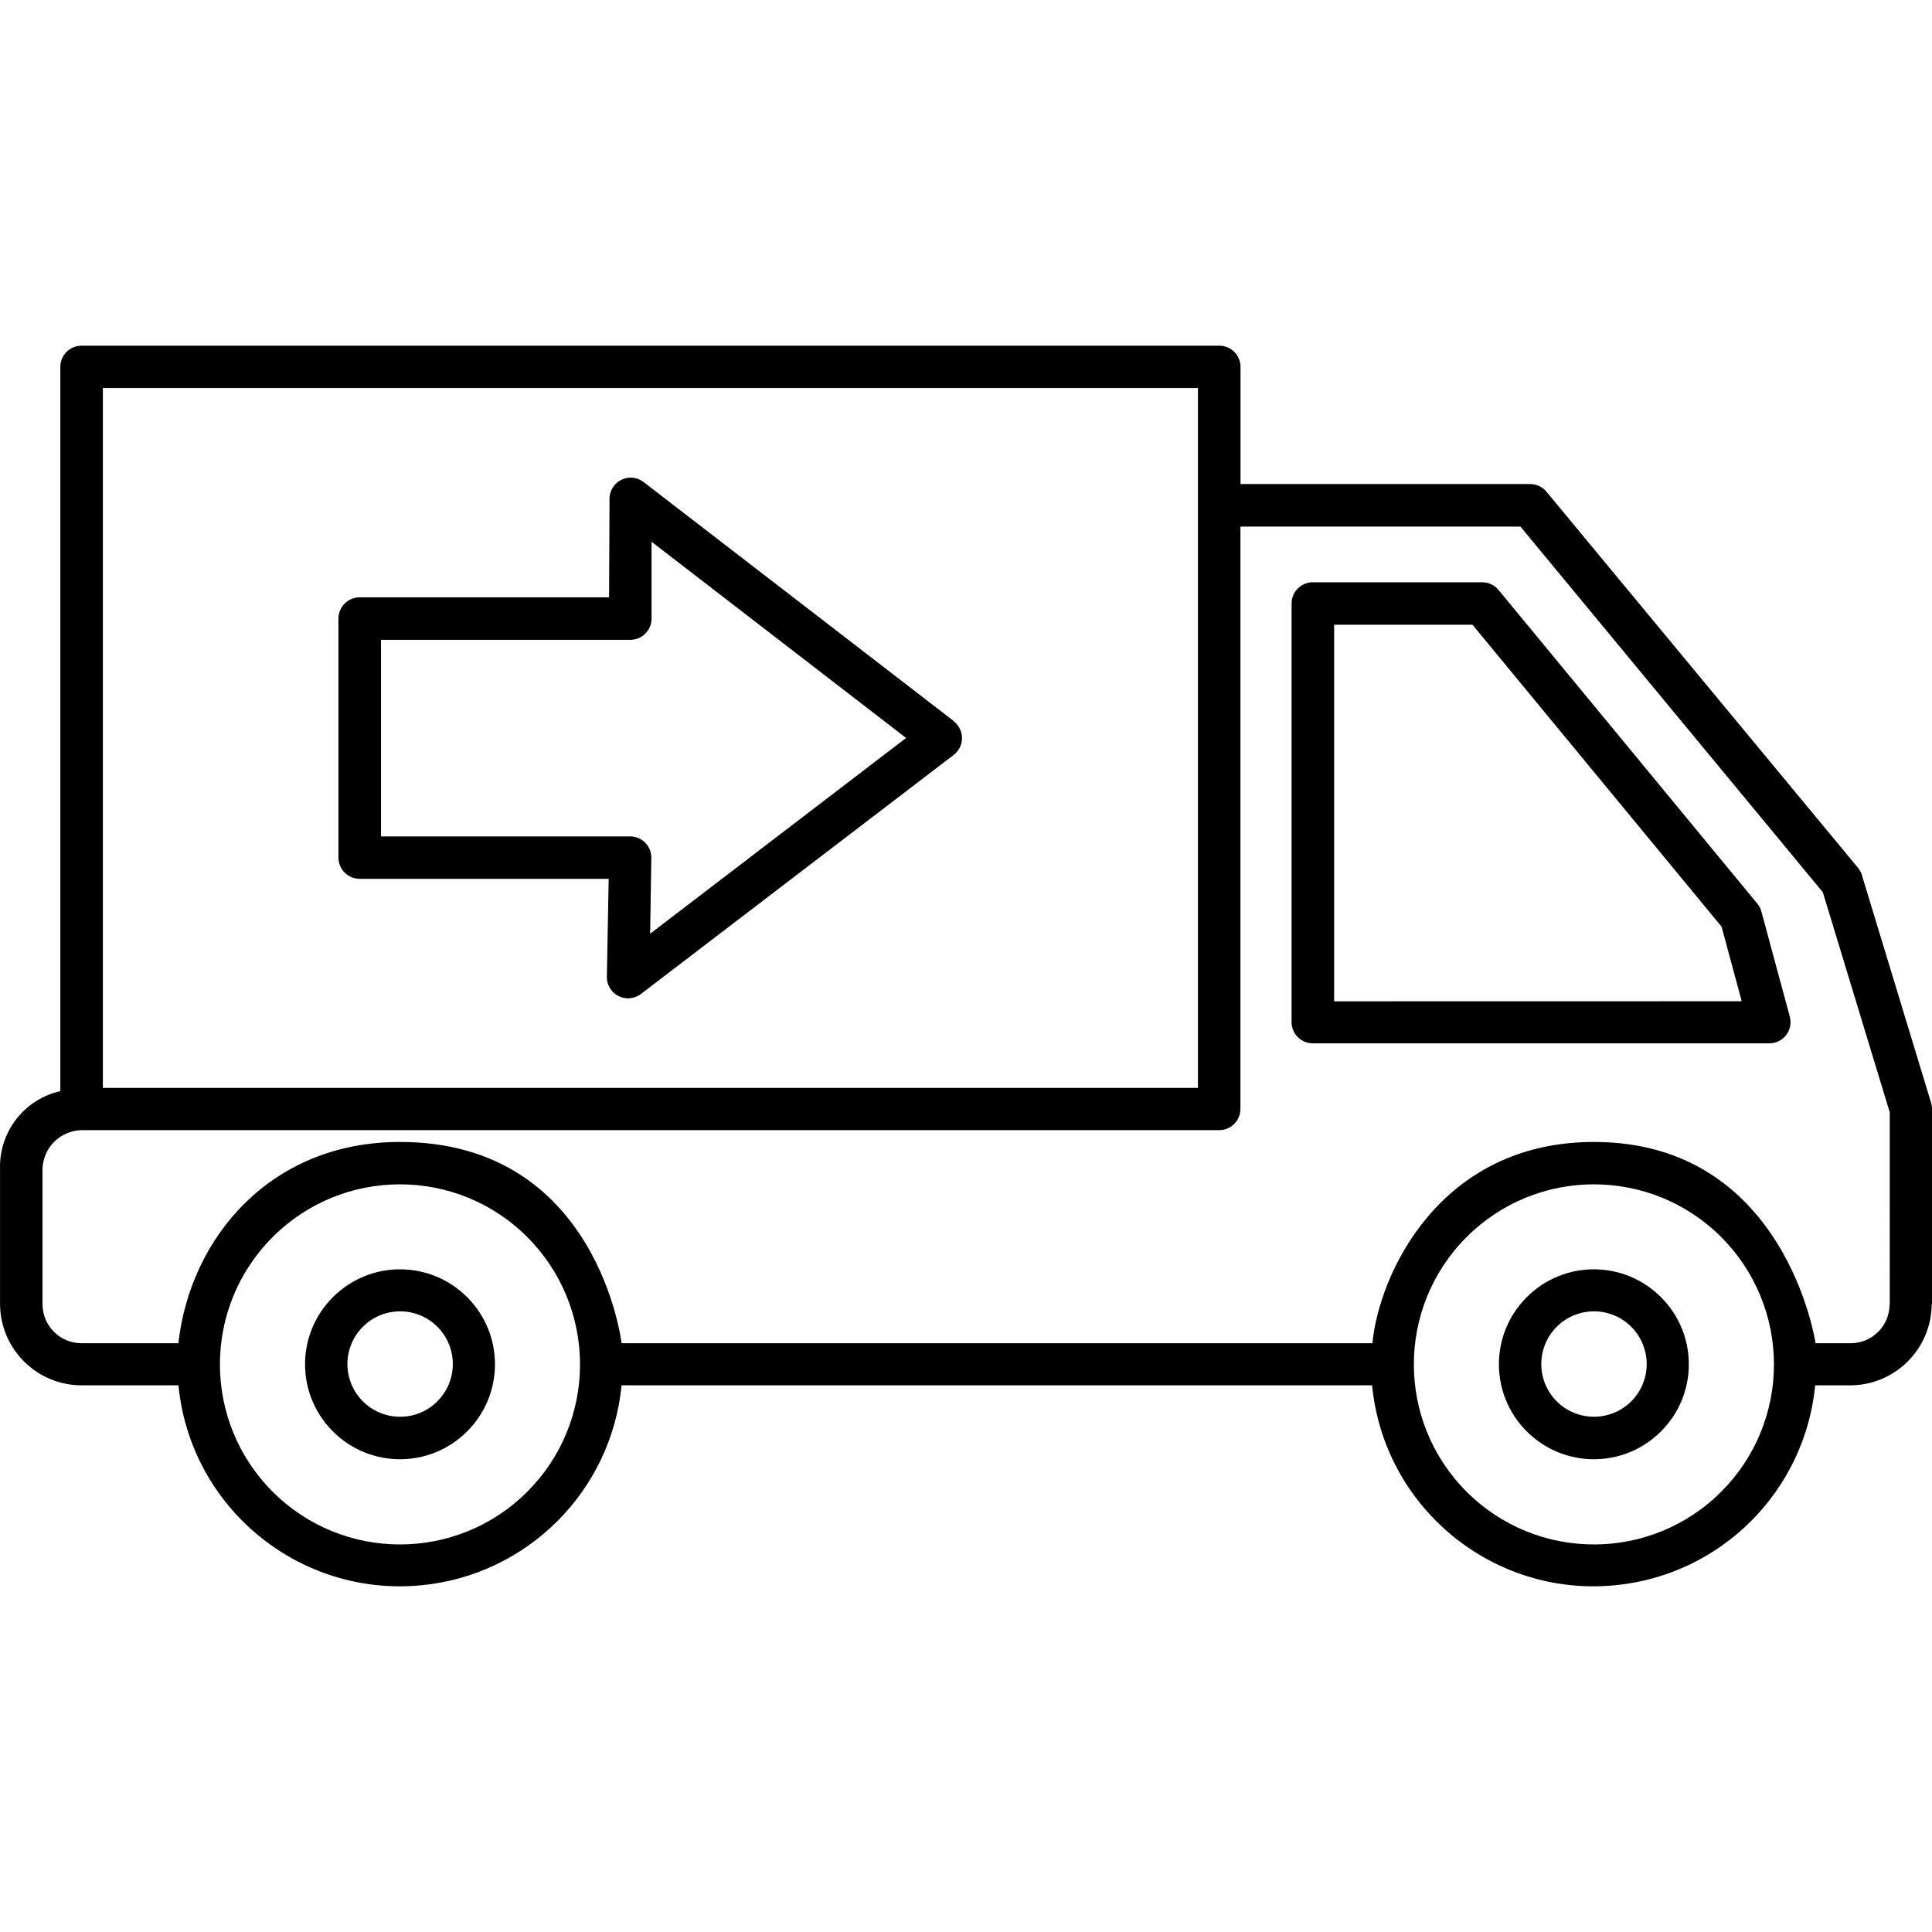<?xml version="1.0" encoding="UTF-8"?> <svg xmlns="http://www.w3.org/2000/svg" xmlns:xlink="http://www.w3.org/1999/xlink" version="1.1" id="Capa_1" x="0px" y="0px" viewBox="0 0 494.871 494.871" style="enable-background:new 0 0 494.871 494.871;" xml:space="preserve"><g><g><path d="M245.291,185.765c-0.288-0.376-0.625-0.712-1.001-1.001l0.08-0.02l-79.5-61.26c-2.366-1.834-5.771-1.402-7.604,0.964 c-0.735,0.949-1.135,2.115-1.136,3.316l-0.12,25.24h-63.88c-3.004,0-5.44,2.436-5.44,5.44v61.22c0,3.004,2.436,5.44,5.44,5.44 h63.78l-0.46,24.84c-0.181,2.999,2.104,5.577,5.103,5.758c1.298,0.078,2.582-0.311,3.617-1.098l80.12-61.24 C246.666,191.542,247.114,188.14,245.291,185.765z M166.531,239.165l0.3-19.44c0.033-2.993-2.366-5.447-5.359-5.48 c-0.007,0-0.014,0-0.021,0h-63.86v-50.36h63.86c3.004,0,5.44-2.436,5.44-5.44c0-0.16,0-0.3,0-0.46v-19.22l65.2,50.26 L166.531,239.165z"></path></g></g><g><g><path d="M494.631,282.445l-17.58-57.84c-0.184-0.845-0.568-1.634-1.12-2.3l-79.62-96.12c-1.024-1.381-2.641-2.197-4.36-2.2h-74.2 v-30c0-3.004-2.436-5.44-5.44-5.44H20.891c-2.989,0-5.418,2.411-5.44,5.4v185.54c-9.275,2.104-15.752,10.494-15.44,20v34.48 c0.022,11.523,9.357,20.858,20.88,20.88h24.82c3.061,31.342,30.95,54.269,62.292,51.208c27.109-2.648,48.56-24.099,51.208-51.208 h192.24c3.061,31.342,30.95,54.269,62.292,51.208c27.109-2.648,48.56-24.099,51.208-51.208h8.98 c5.524-0.006,10.82-2.208,14.72-6.12c3.924-3.902,6.134-9.206,6.14-14.74l0.08,0.04v-50 C494.869,283.489,494.788,282.956,494.631,282.445z M26.351,99.385h280.5v179.28h-280.5V99.385z M135.071,382.085 c-18.006,18.016-47.208,18.023-65.224,0.016c-18.016-18.006-18.023-47.208-0.016-65.224c18.006-18.016,47.208-18.023,65.224-0.016 c8.655,8.651,13.517,20.386,13.516,32.624C148.583,361.714,143.725,373.444,135.071,382.085z M440.891,382.085 c-18.006,18.016-47.208,18.023-65.224,0.016s-18.023-47.208-0.016-65.224c18.006-18.016,47.208-18.023,65.224-0.016 c8.655,8.651,13.517,20.386,13.516,32.624C454.403,361.714,449.545,373.444,440.891,382.085z M484.051,334.025l-0.04,0.06 c-0.001,2.647-1.051,5.186-2.92,7.06c-1.874,1.869-4.413,2.919-7.06,2.92h-8.98c0,0-7.58-51.56-56.76-51.56 c-39.56,0-55.06,33.88-56.76,51.56h-192.32c0,0-6-51.56-56.76-51.56c-33.26,0-53.76,24.64-56.76,51.56h-24.8 c-5.523,0-10-4.477-10-10v-34.58c0.117-5.474,4.526-9.883,10-10h291.4c3.004,0,5.44-2.436,5.44-5.44v-149.16h71.72l77.46,93.66 l17.14,56.38V334.025z"></path></g></g><g><g><path d="M458.451,260.425l0.02,0.06l-7.3-27c-0.23-0.877-0.677-1.681-1.3-2.34l-66-80c-1.026-1.266-2.57-2.001-4.2-2h-43.4 c-3.004,0-5.44,2.436-5.44,5.44v107.22c0,3.004,2.436,5.44,5.44,5.44h0.48h116.46c2.993,0.002,5.422-2.423,5.424-5.416 C458.635,261.354,458.573,260.882,458.451,260.425z M341.731,256.485v-96.46h35.44l63.8,77.34l5.16,19.1L341.731,256.485z"></path></g></g><g><g><path d="M425.494,332.307c-0.014-0.014-0.029-0.029-0.043-0.043c-9.47-9.494-24.843-9.513-34.337-0.043 c-0.014,0.014-0.029,0.029-0.043,0.043c-9.494,9.47-9.513,24.843-0.043,34.337c0.014,0.014,0.029,0.029,0.043,0.043 c9.47,9.494,24.843,9.513,34.337,0.043c0.014-0.014,0.029-0.029,0.043-0.043C434.945,357.174,434.964,341.801,425.494,332.307z M417.791,358.985c-5.297,5.247-13.845,5.205-19.092-0.092s-5.205-13.845,0.092-19.092s13.845-5.205,19.092,0.092 c2.521,2.546,3.927,5.989,3.908,9.572C421.778,353.044,420.339,356.47,417.791,358.985z"></path></g></g><g><g><path d="M119.694,332.307c-0.014-0.014-0.029-0.029-0.043-0.043c-9.47-9.494-24.843-9.513-34.337-0.043 c-0.014,0.014-0.029,0.029-0.043,0.043c-9.494,9.47-9.513,24.843-0.043,34.337c0.014,0.014,0.029,0.029,0.043,0.043 c9.47,9.494,24.843,9.513,34.337,0.043c0.014-0.014,0.029-0.029,0.043-0.043C129.145,357.174,129.164,341.801,119.694,332.307z M111.991,358.985c-5.297,5.247-13.845,5.205-19.092-0.092c-5.247-5.297-5.205-13.845,0.092-19.092 c5.297-5.247,13.845-5.205,19.092,0.092c2.521,2.546,3.927,5.989,3.908,9.572c-0.018,3.582-1.465,7.009-4.02,9.52H111.991z"></path></g></g></svg> 